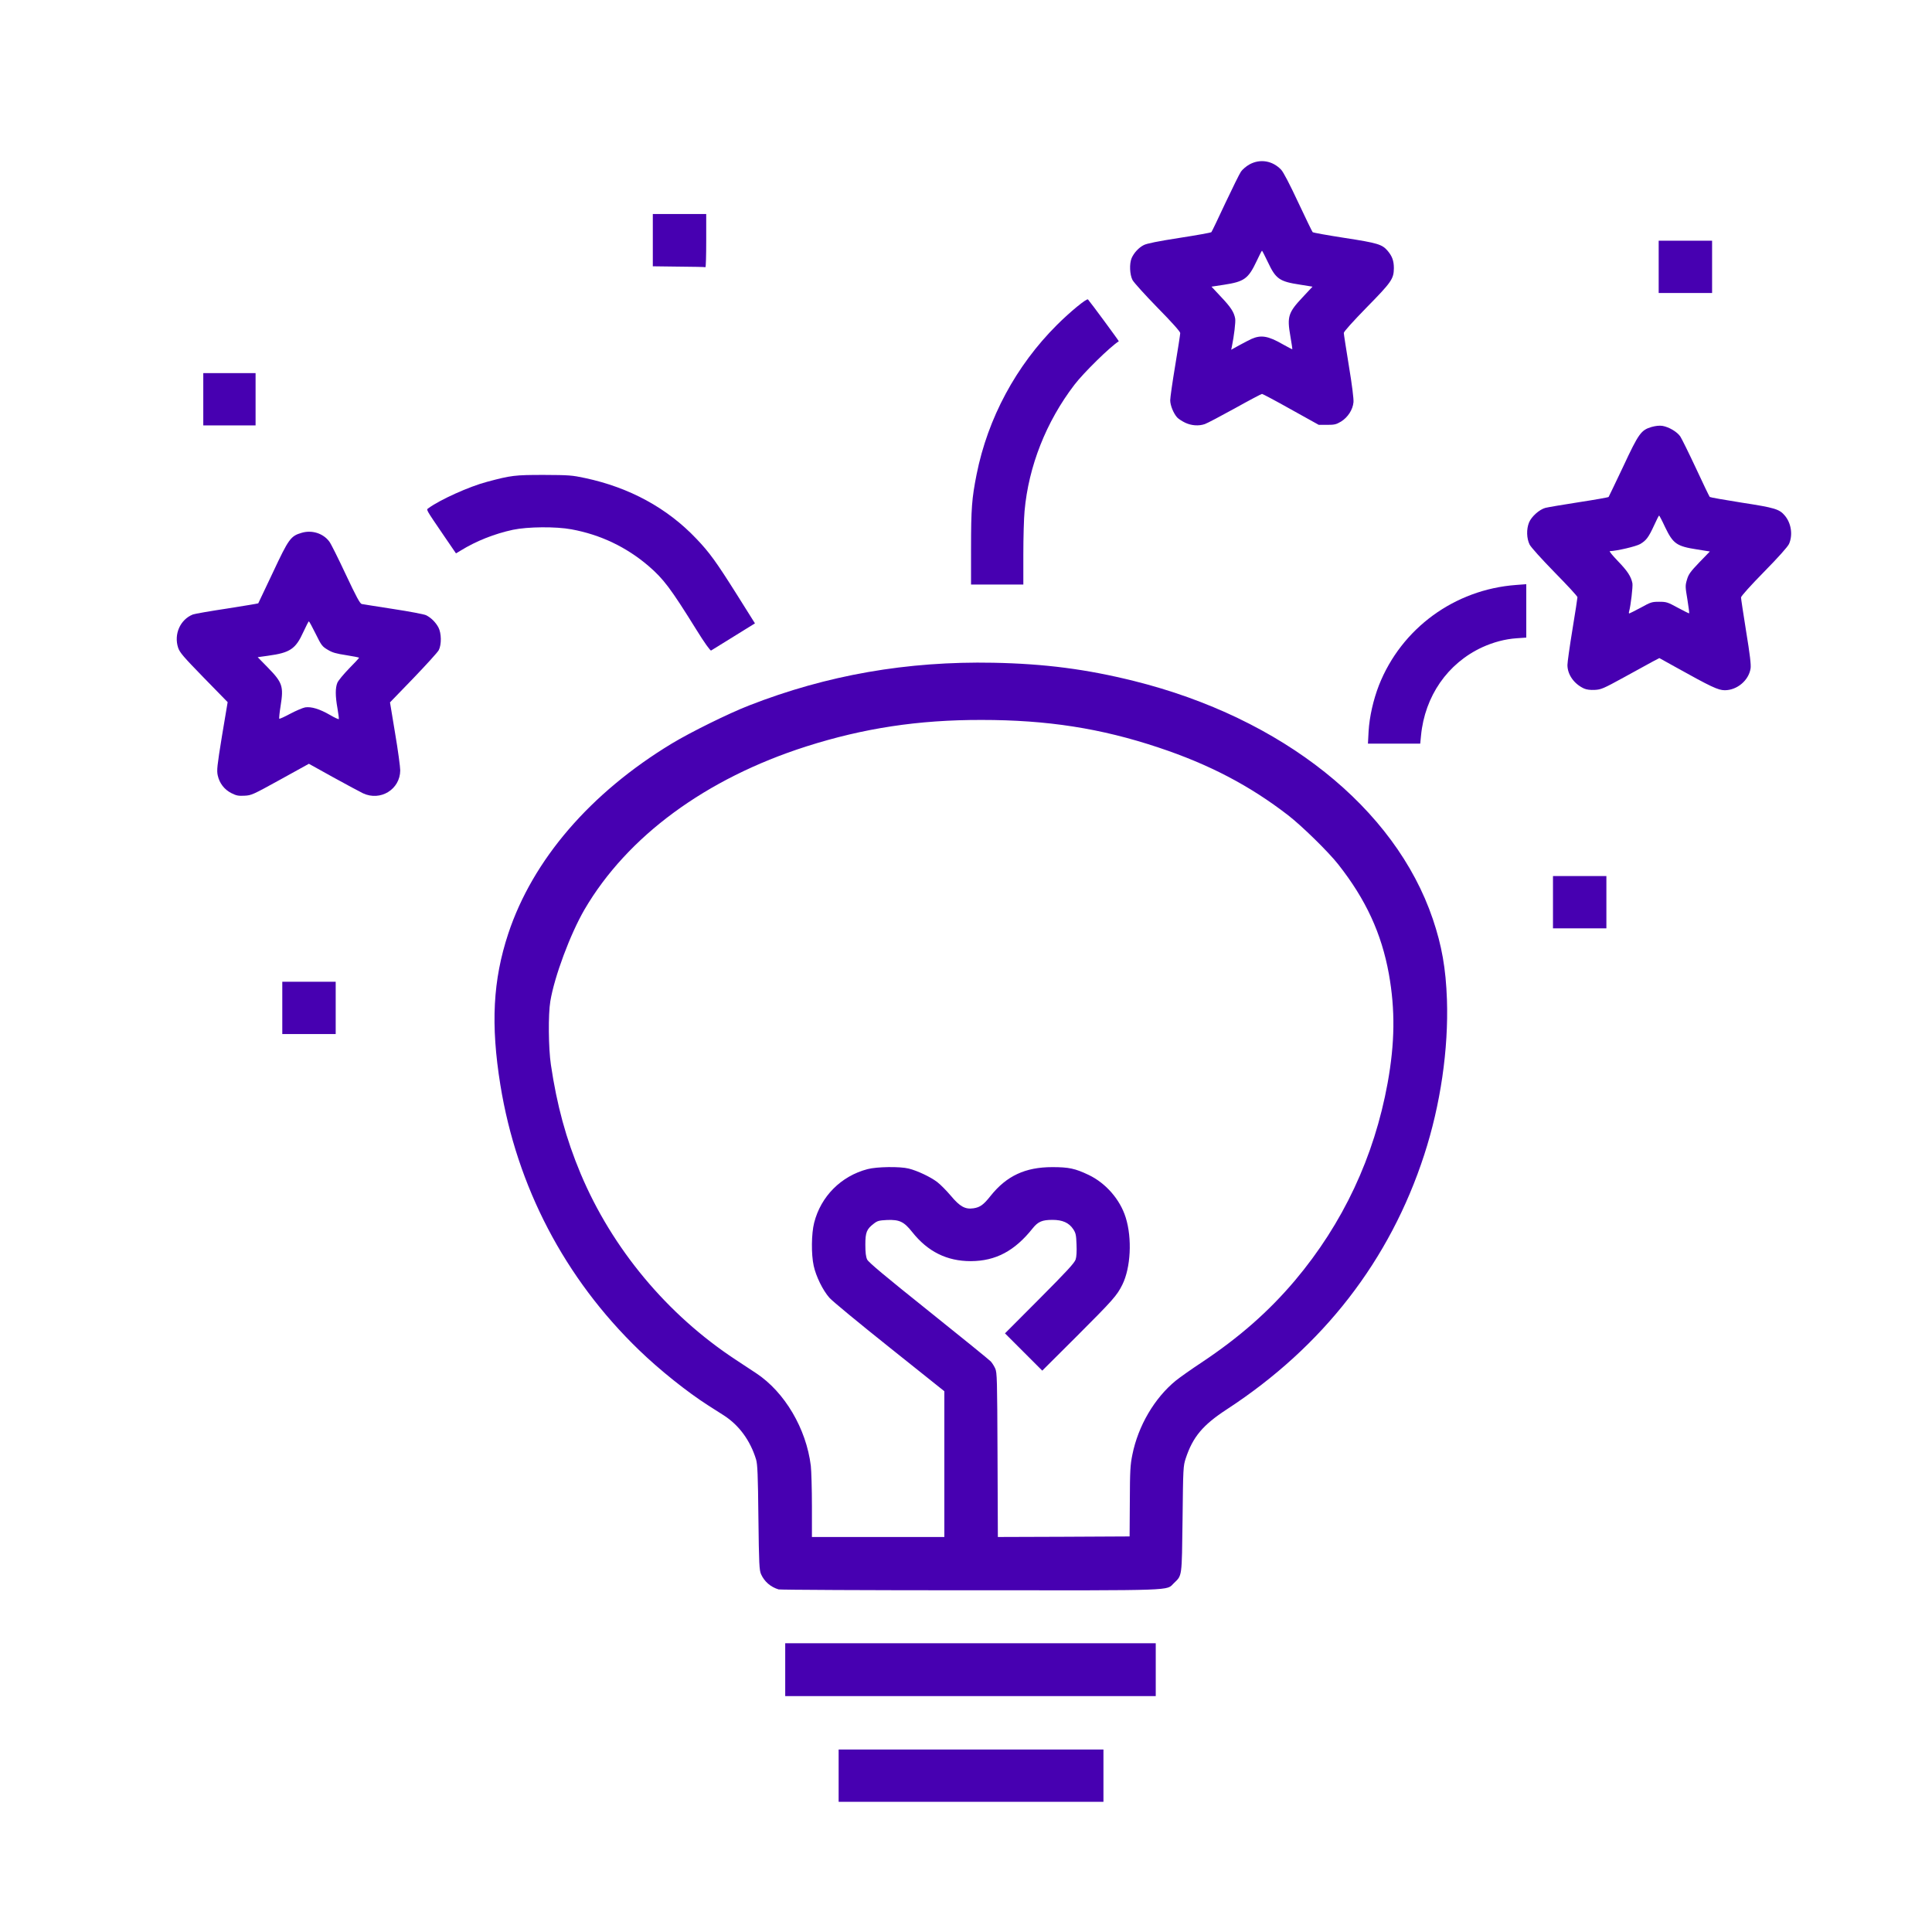 <?xml version="1.0" encoding="UTF-8"?>
<svg data-bbox="74.101 67.56 676.842 687.858" height="1080" viewBox="0 0 810 810" width="1080" xmlns="http://www.w3.org/2000/svg" data-type="color">
    <g>
        <path d="M351.602 744.453v-10.96h111.023v21.925H351.602Zm0 0" fill="#4700b1" data-color="1"/>
        <path d="M329.207 700.043v-11.102h155.344v22.157H329.207Zm0 0" fill="#4700b1" data-color="1"/>
        <path d="M326.41 666.363c-3.36-1.027-5.926-3.265-7.324-6.347-.746-1.68-.887-4.012-1.121-23.79-.188-17.96-.375-22.347-.98-24.351-2.426-7.93-7.137-14.367-13.528-18.473-1.352-.886-4.246-2.707-6.437-4.105-8.864-5.645-20.528-14.977-29.11-23.281-31.164-30.086-51.223-68.528-58.125-111.118-4.105-25.425-3.129-43.992 3.313-63.492 10.261-30.93 34.425-59.011 68.574-79.68 7.883-4.757 23.836-12.64 32.375-15.953 32.7-12.78 66.289-18.613 102.394-17.914 21.649.422 39.141 2.707 59.016 7.653 62.137 15.488 109.438 53.18 125.254 99.785 3.777 11.195 5.457 20.664 5.926 33.773.699 20.805-2.707 44.176-9.52 65.078-14.367 44.223-42.449 80.422-82.71 106.688-10.169 6.625-14.321 11.613-17.305 20.664-1.028 3.172-1.075 3.918-1.309 25.426-.324 24.629-.137 23.418-3.637 26.824-3.312 3.219 2.192 3.031-85.465 2.984-43.523 0-79.628-.187-80.28-.37Zm69.508-52.531v-30.555l-22.953-18.332c-12.64-10.078-24.024-19.453-25.238-20.855-2.75-3.125-5.598-8.91-6.579-13.387-1.07-4.851-.976-13.48.188-18.055 2.8-11.054 11.289-19.59 22.394-22.484 3.825-1.027 13.622-1.164 17.258-.234 3.594.886 9.051 3.453 11.942 5.644 1.355 1.028 3.922 3.64 5.738 5.785 3.781 4.528 6.02 5.739 9.473 5.227 2.75-.422 4.199-1.445 7.183-5.227 6.672-8.347 14.508-12.035 25.844-12.035 6.95 0 9.562.559 15.254 3.266 7.23 3.453 13.203 10.355 15.535 17.867 2.75 8.77 2.098 21.04-1.398 28.129-2.29 4.621-3.922 6.437-19.082 21.601l-14.508 14.461-7.79-7.793-7.84-7.835 14.509-14.555c11.382-11.43 14.648-14.973 15.117-16.422.37-1.07.512-3.496.37-6.344-.136-3.965-.323-4.758-1.397-6.39-1.774-2.66-4.477-3.871-8.676-3.871-4.34 0-6.067.746-8.305 3.542-7.559 9.52-15.535 13.72-25.937 13.762-10.032 0-18.055-3.965-24.586-12.219-3.45-4.34-5.317-5.226-10.497-5.039-3.402.188-4.058.325-5.597 1.54-2.985 2.285-3.543 3.636-3.543 8.816 0 3.265.23 5.086.746 6.203.559 1.168 7.418 6.906 25.797 21.602 13.762 11.007 25.469 20.523 26.031 21.132.559.606 1.399 1.91 1.863 2.938.793 1.726.84 4.34.98 36.293l.141 34.383 27.618-.094 27.617-.14.094-14.696c.046-12.922.187-15.3 1.07-19.594 2.426-12.082 9.285-23.742 18.195-31.02 1.68-1.355 6.485-4.757 10.73-7.558 15.86-10.543 28.223-21.414 39.231-34.43 20.153-23.93 33.215-51.78 38.86-82.8 3.035-16.797 3.218-30.649.515-45.766-3.082-16.934-9.61-31.16-21.226-45.902-4.106-5.227-15.207-16.094-20.993-20.575-16.046-12.406-33.12-21.363-54.347-28.41-24.164-8.07-46.696-11.566-74.176-11.566-26.543-.047-49.445 3.45-73.473 11.101-42.172 13.48-75.058 37.692-93.02 68.391-5.972 10.309-12.593 28.035-14.32 38.438-.933 5.503-.792 19.734.23 26.59 2.52 17.027 6.349 31.07 12.458 45.671 13.203 31.442 36.34 59.2 65.031 78.043 3.36 2.196 7.23 4.762 8.63 5.692 11.894 7.886 20.944 23.187 22.858 38.77.235 2.144.465 9.75.465 16.886v12.969h55.516Zm0 0" fill="#4700b1" data-color="1"/>
        <path d="M118.352 422.57v-10.965h22.39v21.926h-22.39Zm0 0" fill="#4700b1" data-color="1"/>
        <path d="M651.094 378.25v-10.96h22.39v21.925h-22.39Zm0 0" fill="#4700b1" data-color="1"/>
        <path d="M97.031 332.535c-2.984-1.492-5.039-4.2-5.738-7.418-.469-2.144-.281-3.918 1.773-16.562l2.38-14.18-9.985-10.219c-8.629-8.863-10.074-10.543-10.777-12.594-1.864-5.69.886-11.847 6.207-13.949.746-.277 7.136-1.398 14.273-2.472 7.09-1.118 13.016-2.098 13.11-2.192.046-.094 2.843-5.926 6.109-12.875 6.672-14.23 7.465-15.347 12.129-16.703 4.293-1.258 8.957.234 11.523 3.64.653.794 3.735 6.997 6.906 13.762 4.477 9.516 5.97 12.27 6.715 12.457.563.094 6.485 1.07 13.25 2.098 6.719 1.027 12.922 2.192 13.762 2.613 2.098 1.07 3.965 2.938 5.133 5.086 1.304 2.47 1.351 7.23.14 9.563-.468.887-5.273 6.156-10.636 11.754l-9.797 10.125 2.144 12.969c1.215 7.136 2.145 14.132 2.145 15.535-.043 7.976-8.3 13.058-15.625 9.609-1.262-.61-6.906-3.64-12.504-6.719L129.5 320.22l-11.988 6.625c-11.524 6.344-12.086 6.625-15.024 6.761-2.566.141-3.406-.046-5.457-1.07Zm44.457-35.547c-.933-5.18-.933-8.586-.047-10.73.375-.934 2.614-3.594 4.899-5.973 2.332-2.332 4.2-4.383 4.2-4.523 0-.14-2.427-.606-5.368-1.075-4.242-.652-5.828-1.074-7.79-2.285-2.284-1.351-2.66-1.82-5.038-6.672-1.399-2.843-2.703-5.222-2.844-5.222-.14-.047-1.168 1.957-2.285 4.383-3.266 7.23-5.602 8.77-14.836 10.03l-4.34.606 4.152 4.246c6.25 6.391 6.766 7.93 5.457 16.141-.464 2.844-.699 5.27-.558 5.41.14.14 2.191-.793 4.617-2.097 2.379-1.262 5.227-2.473 6.254-2.66 2.562-.372 6.016.652 10.45 3.218 1.91 1.121 3.542 1.867 3.636 1.68.094-.188-.188-2.192-.559-4.477Zm0 0" fill="#4700b1" data-color="1"/>
        <path d="M573.793 306.55c.375-6.113 1.96-13.109 4.34-19.265 9.422-23.84 31.676-40.12 57.472-42.035l4.293-.324v22.39l-4.058.282c-4.809.324-9.703 1.632-14.418 3.777-14.508 6.719-24.07 20.48-25.656 37.04l-.328 3.358h-21.922Zm0 0" fill="#4700b1" data-color="1"/>
        <path d="M664.156 288.684c-4.199-1.914-7-5.832-7-9.891 0-1.074.934-7.79 2.102-14.883 1.164-7.043 2.097-13.152 2.097-13.527 0-.418-4.293-5.04-9.515-10.356-5.645-5.785-9.89-10.496-10.543-11.71-1.262-2.563-1.399-6.438-.235-9.282 1.028-2.472 4.293-5.41 6.86-6.113 1.117-.277 7.46-1.352 14.086-2.379 6.672-1.023 12.222-2.004 12.41-2.191.14-.235 2.89-5.926 6.11-12.735 6.53-13.996 7.511-15.3 11.898-16.61 1.68-.464 3.312-.652 4.523-.464 2.754.465 6.156 2.473 7.512 4.43.605.933 3.59 6.953 6.578 13.343 2.984 6.438 5.598 11.848 5.785 12.036.23.187 6.25 1.257 13.387 2.378 13.902 2.145 15.812 2.708 18.101 5.458 2.704 3.218 3.403 8.164 1.727 11.898-.562 1.164-4.434 5.55-10.5 11.707-5.55 5.644-9.61 10.172-9.61 10.684 0 .511.981 6.906 2.15 14.273 1.585 9.656 2.097 13.95 1.862 15.488-.746 4.992-5.644 9.145-10.82 9.145-2.754 0-5.738-1.399-20.715-9.75l-6.715-3.73-2.847 1.492c-1.54.84-6.996 3.824-12.082 6.625-8.582 4.71-9.516 5.082-12.13 5.222-1.866.094-3.405-.094-4.476-.558Zm23.742-33.914c4.2-2.333 4.664-2.473 7.747-2.473 3.078 0 3.543.187 7.835 2.52 2.52 1.351 4.665 2.425 4.711 2.331.094-.093-.234-2.707-.746-5.832-.886-5.316-.933-5.738-.187-8.257.656-2.286 1.402-3.313 5.18-7.278l4.43-4.57-5.27-.84c-8.723-1.351-10.125-2.379-13.528-9.422-1.215-2.66-2.379-4.808-2.472-4.808-.141 0-1.075 1.82-2.055 4.011-2.379 5.18-3.36 6.442-5.875 7.934-1.773 1.023-9.75 2.89-12.738 2.984-.371 0 1.168 1.868 3.36 4.153 4.058 4.199 5.55 6.484 6.112 9.328.23 1.355-.703 9.379-1.402 11.851-.14.418-.094.793.094.793.14 0 2.332-1.12 4.804-2.425Zm0 0" fill="#4700b1" data-color="1"/>
        <path d="M291.84 263.82c-10.684-17.168-13.621-21.086-19.965-26.547-9.285-7.93-20.105-13.105-32.281-15.347-6.531-1.211-18.29-1.117-24.54.187-7.742 1.68-15.347 4.664-21.925 8.723l-1.957 1.168-4.852-7.09c-8.164-11.992-7.652-11.105-6.625-11.898 4.758-3.496 17.028-9.051 24.493-11.008 10.12-2.707 11.613-2.895 23.789-2.895 10.636.047 11.851.14 17.308 1.309 18.66 3.965 34.473 12.594 46.649 25.422 5.503 5.738 8.351 9.703 17.027 23.465l7.559 12.039-8.957 5.55c-4.899 3.032-9.145 5.692-9.422 5.832-.329.184-2.754-3.175-6.301-8.91Zm0 0" fill="#4700b1" data-color="1"/>
        <path d="M407.113 229.902c0-16.699.328-20.945 2.332-31.02 4.711-23.605 16.563-45.577 33.637-62.605 5.504-5.504 12.547-11.289 13.059-10.73 1.12 1.262 13.062 17.45 12.921 17.543-3.496 2.144-14.785 13.2-18.613 18.238-11.847 15.488-19.219 34.149-20.898 52.95-.278 2.937-.512 11.1-.512 18.097v12.691h-21.926Zm0 0" fill="#4700b1" data-color="1"/>
        <path d="M85.227 167.395V156.43h21.925v21.925H85.227Zm0 0" fill="#4700b1" data-color="1"/>
        <path d="M496.914 177.234c-1.258-.605-2.797-1.586-3.36-2.191-1.538-1.68-2.937-5.086-2.937-7.23 0-1.075.934-7.649 2.098-14.602 1.168-6.95 2.101-13.063 2.101-13.574 0-.606-3.593-4.617-9.52-10.637-5.316-5.457-9.886-10.496-10.495-11.617-1.164-2.285-1.352-6.762-.371-9.14.98-2.243 2.984-4.434 5.129-5.509 1.261-.652 5.878-1.586 14.882-2.984 7.184-1.117 13.25-2.191 13.438-2.426.183-.187 2.797-5.597 5.781-12.035 3.035-6.39 5.973-12.41 6.625-13.344.653-.93 2.238-2.285 3.594-3.03 4.476-2.427 9.656-1.54 13.246 2.237.934.98 3.594 6.067 7.14 13.672 3.126 6.668 5.876 12.313 6.063 12.5.188.235 6.25 1.309 13.438 2.426 13.945 2.145 15.718 2.707 18.05 5.457 1.868 2.242 2.567 4.152 2.567 7.23-.047 4.481-.934 5.786-11.43 16.47-5.738 5.878-9.562 10.124-9.562 10.683 0 .465.98 6.719 2.144 13.902 1.309 7.836 2.055 13.856 1.914 15.16-.281 3.078-2.332 6.297-5.18 8.07-2.05 1.215-2.703 1.4-5.828 1.4h-3.546l-11.665-6.485c-6.39-3.59-11.847-6.485-12.128-6.485-.278 0-5.41 2.707-11.43 6.067-6.016 3.312-11.66 6.297-12.547 6.578-2.52.887-5.645.652-8.21-.563Zm27.758-35.125c4.012-1.773 6.95-1.308 13.062 2.192 2.192 1.215 4.012 2.191 4.059 2.144.094-.043-.281-2.515-.793-5.457-1.45-8.304-.934-9.937 5.316-16.558l3.965-4.246-5.222-.84c-8.633-1.305-10.172-2.38-13.485-9.422-1.258-2.66-2.379-4.805-2.472-4.805-.141 0-1.118 1.957-2.239 4.336-3.5 7.418-5.18 8.633-13.715 9.938l-5.226.793 3.969 4.246c4.148 4.382 5.457 6.39 5.968 9.14.235 1.403-.464 7.23-1.398 11.805l-.281 1.258 3.453-1.91c1.867-1.028 4.152-2.196 5.039-2.614Zm0 0" fill="#4700b1" data-color="1"/>
        <path d="M695.41 111.879v-10.961h22.39v21.926h-22.39Zm0 0" fill="#4700b1" data-color="1"/>
        <path d="m284.563 111.785-10.868-.14V89.723h22.39v11.195c0 6.156-.14 11.148-.327 11.102-.23-.094-5.27-.188-11.195-.235Zm0 0" fill="#4700b1" data-color="1"/>
    </g>
</svg>

